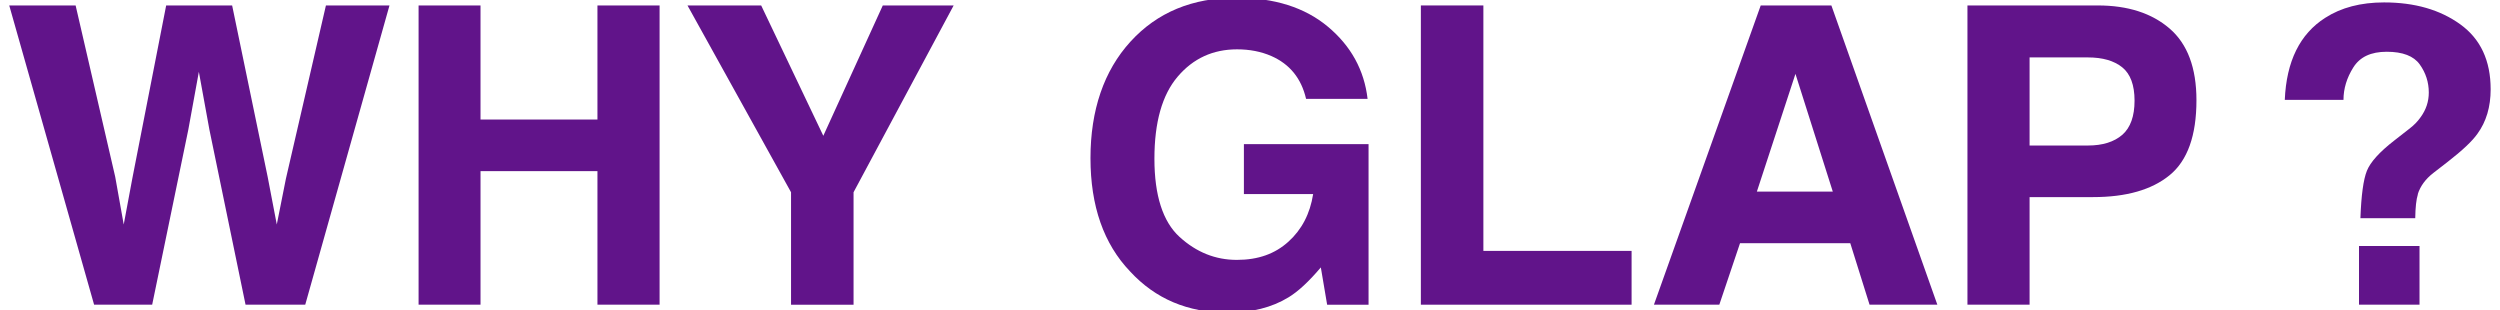 <?xml version="1.0" encoding="UTF-8"?>
<svg id="_枠" data-name="枠" xmlns="http://www.w3.org/2000/svg" viewBox="0 0 725 90">
  <defs>
    <style>
      .cls-1 {
        fill: #61148a;
      }
    </style>
  </defs>
  <path class="cls-1" d="M94.52,1.58h18.43l-24.43,86.78h-17.31l-10.48-50.75-3.06-16.78-3.06,16.78-10.48,50.75h-16.84L2.68,1.58h19.25l11.48,49.69,2.47,13.84,2.53-13.54L48.19,1.58h19.13l10.3,49.69,2.65,13.84,2.65-13.31L94.52,1.58Z"/>
  <path class="cls-1" d="M173.26,88.36v-38.74h-33.91v38.74h-17.96V1.58h17.96v33.09h33.91V1.58h18.02v86.78h-18.02Z"/>
  <path class="cls-1" d="M276.56,1.58l-29.03,54.17v32.62h-18.13v-32.62L199.37,1.58h21.37l18.02,37.8L256.01,1.58h20.55Z"/>
  <path class="cls-1" d="M373.64,86.24c-4.79,2.94-10.68,4.42-17.66,4.42-11.5,0-20.92-3.98-28.26-11.95-7.65-8.01-11.48-18.96-11.48-32.85s3.87-25.32,11.6-33.79c7.73-8.48,17.96-12.72,30.67-12.72,11.03,0,19.89,2.8,26.58,8.39,6.69,5.59,10.53,12.57,11.51,20.93h-17.84c-1.37-5.93-4.73-10.07-10.07-12.42-2.98-1.3-6.3-1.94-9.95-1.94-6.99,0-12.73,2.64-17.22,7.92-4.5,5.28-6.74,13.22-6.74,23.82s2.43,18.23,7.3,22.67c4.87,4.44,10.4,6.65,16.6,6.65s11.07-1.76,14.95-5.27c3.89-3.51,6.28-8.11,7.18-13.81h-20.08v-14.48h36.15v46.57h-12.01l-1.83-10.83c-3.49,4.12-6.63,7.03-9.42,8.71Z"/>
  <path class="cls-1" d="M412.05,1.58h18.13v71.18h42.98v15.6h-61.11V1.58Z"/>
  <path class="cls-1" d="M536.58,70.52h-31.97l-6.01,17.84h-18.96L510.61,1.58h20.49l30.73,86.78h-19.66l-5.59-17.84ZM531.51,55.57l-10.83-34.15-11.19,34.15h22.02Z"/>
  <path class="cls-1" d="M607.01,57.16h-18.43v31.2h-18.02V1.58h37.8c8.71,0,15.66,2.24,20.84,6.71s7.77,11.4,7.77,20.78c0,10.24-2.59,17.49-7.77,21.73-5.18,4.24-12.58,6.36-22.2,6.36ZM615.49,39.08c2.35-2.08,3.53-5.38,3.53-9.89s-1.19-7.73-3.56-9.66c-2.38-1.92-5.7-2.88-9.98-2.88h-16.9v25.55h16.9c4.28,0,7.61-1.04,10.01-3.12Z"/>
  <path class="cls-1" d="M701.19,56.33c-.47,1.49-.73,3.81-.77,6.95h-15.9c.24-6.63.86-11.22,1.88-13.75,1.02-2.53,3.65-5.45,7.89-8.74l4.3-3.36c1.41-1.06,2.55-2.22,3.41-3.47,1.57-2.16,2.35-4.53,2.35-7.12,0-2.98-.87-5.7-2.62-8.15-1.75-2.45-4.94-3.68-9.57-3.68s-7.78,1.51-9.69,4.53c-1.9,3.02-2.86,6.16-2.86,9.42h-17.02c.47-11.19,4.38-19.11,11.72-23.79,4.63-2.98,10.32-4.47,17.07-4.47,8.87,0,16.24,2.12,22.11,6.36,5.87,4.24,8.8,10.52,8.8,18.84,0,5.1-1.28,9.4-3.83,12.89-1.49,2.12-4.36,4.83-8.6,8.12l-4.18,3.24c-2.28,1.77-3.79,3.83-4.53,6.18ZM701.66,88.36h-17.55v-17.02h17.55v17.02Z"/>
</svg>